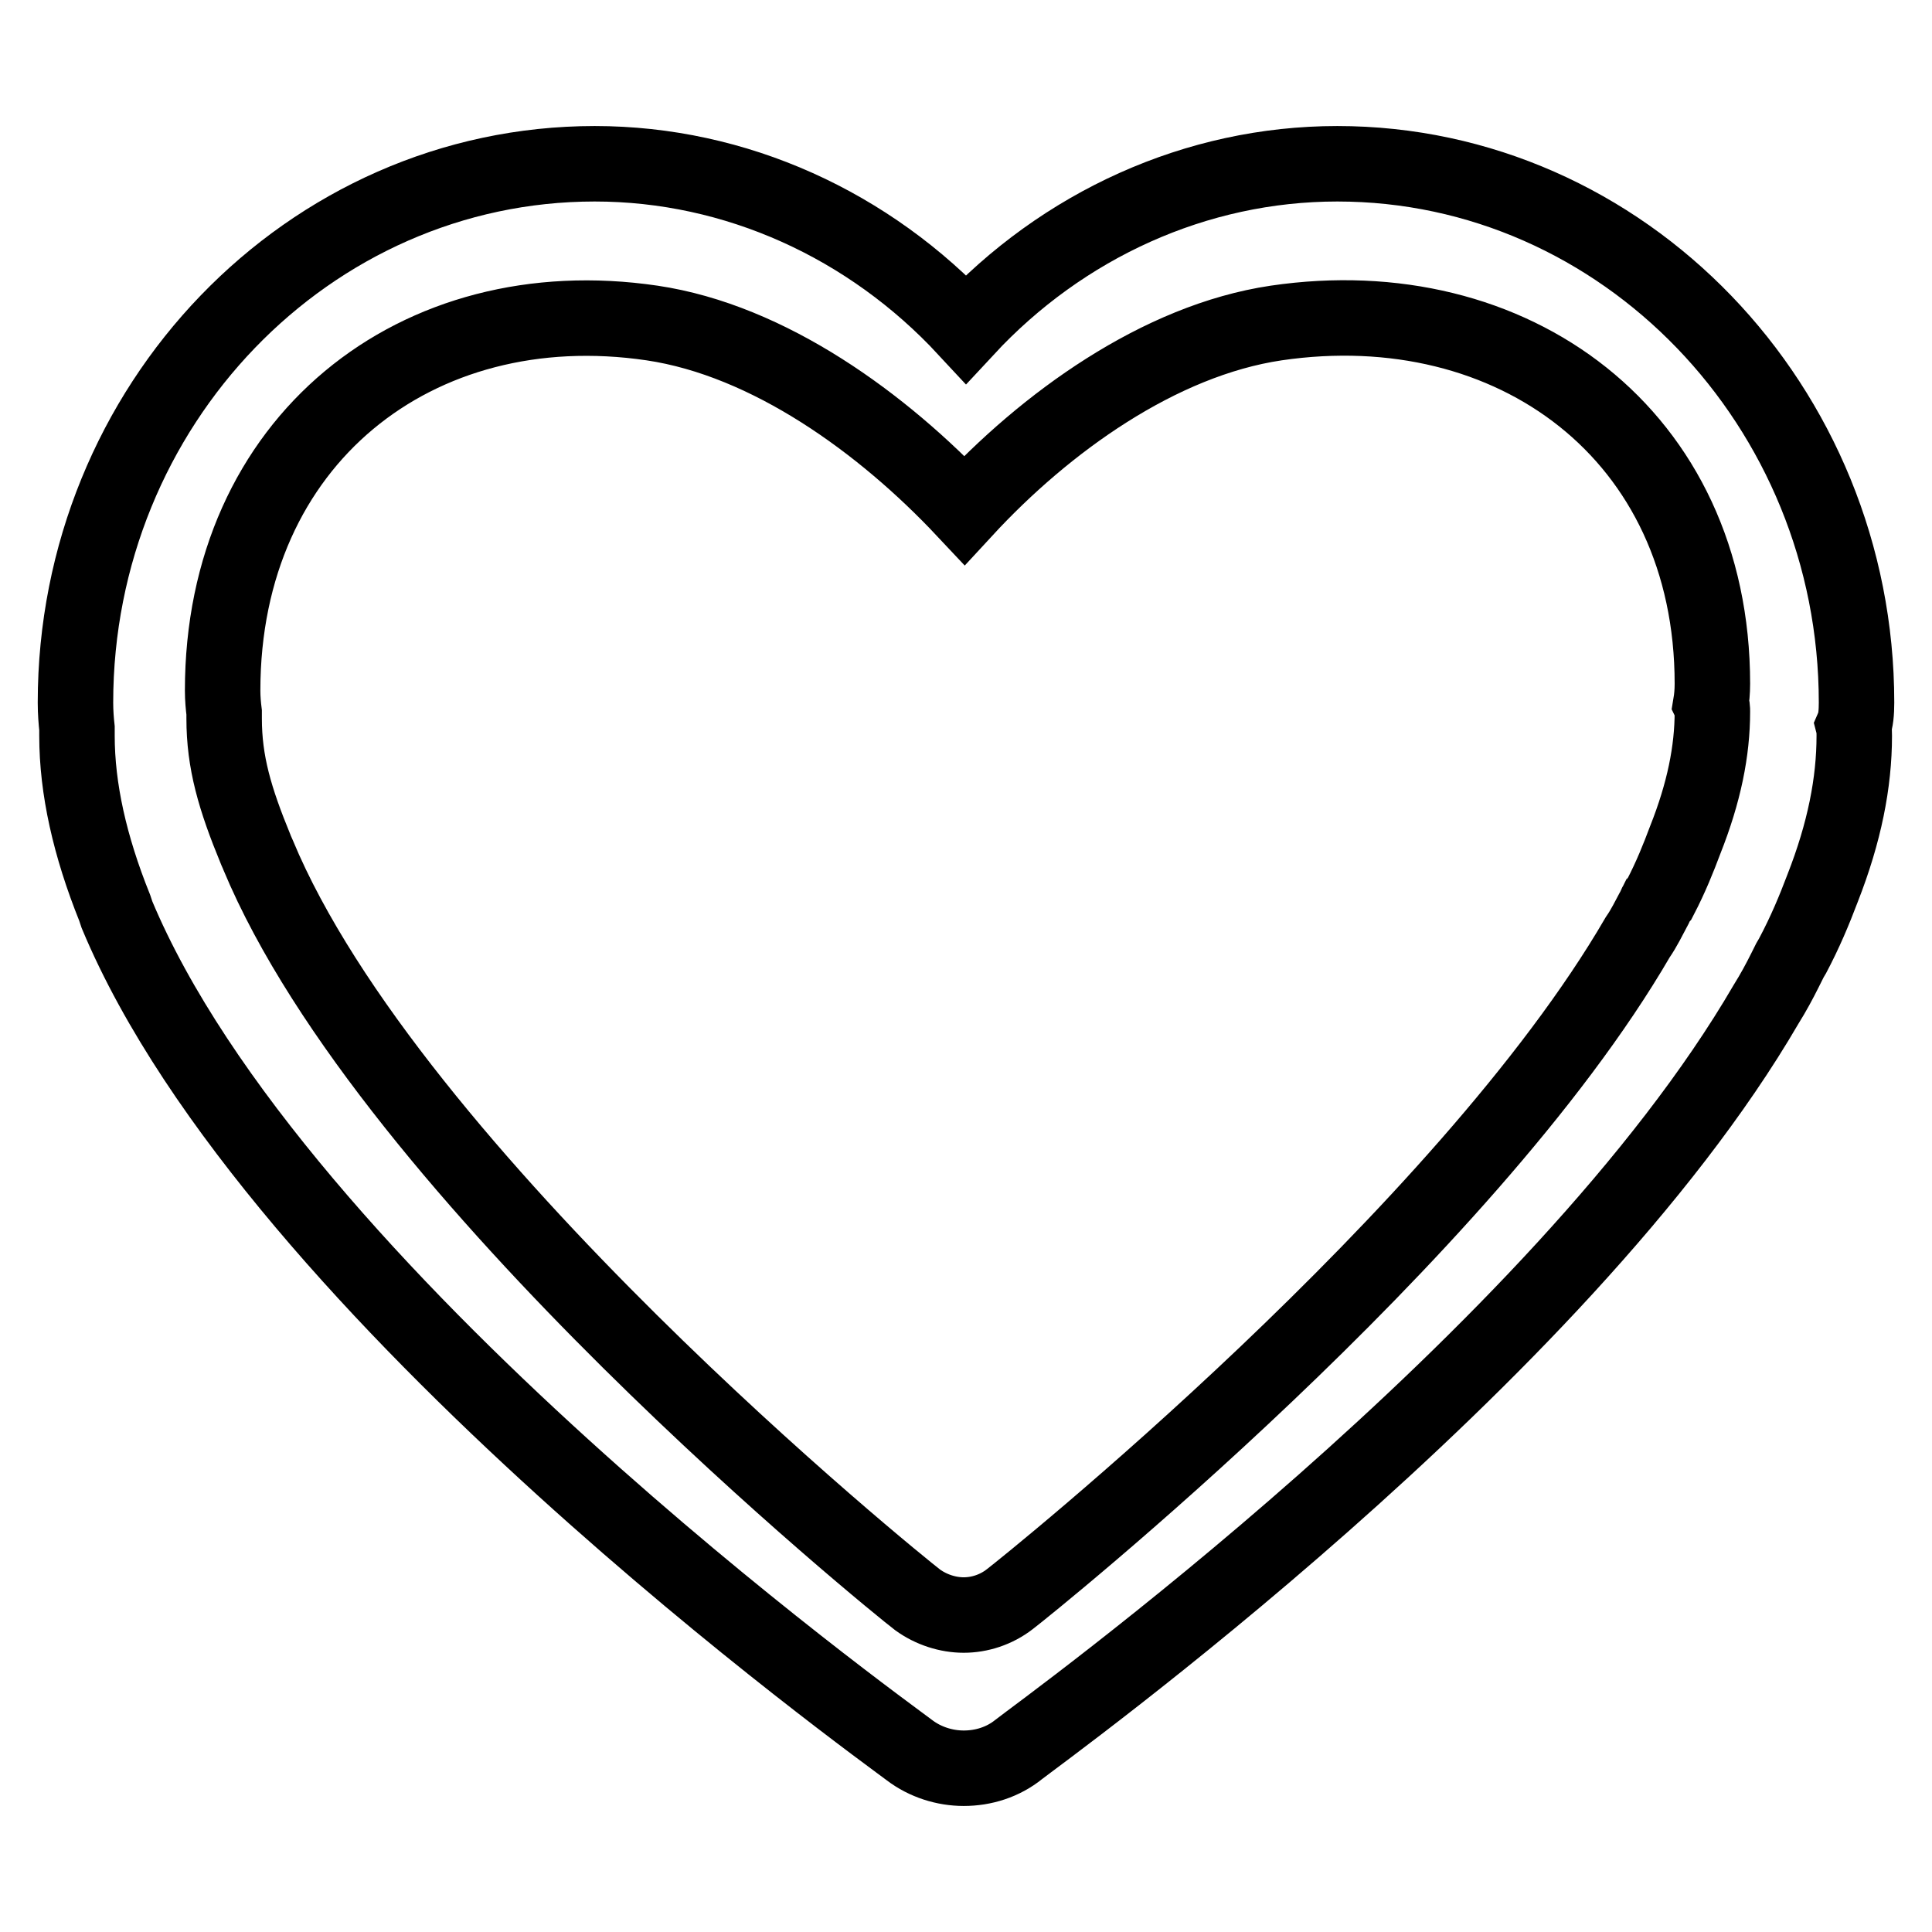 <?xml version="1.0" encoding="utf-8"?>
<!-- Svg Vector Icons : http://www.onlinewebfonts.com/icon -->
<!DOCTYPE svg PUBLIC "-//W3C//DTD SVG 1.1//EN" "http://www.w3.org/Graphics/SVG/1.1/DTD/svg11.dtd">
<svg version="1.1" xmlns="http://www.w3.org/2000/svg" xmlns:xlink="http://www.w3.org/1999/xlink" x="0px" y="0px" viewBox="0 0 256 256" enable-background="new 0 0 256 256" xml:space="preserve">
<g> <path stroke-width="10" fill-opacity="0" stroke="#000000"  d="M246,93.1c0-39.3-30.9-71.4-68.8-71.4c-18.7,0-36.4,8.1-49.2,21.9c-12.8-13.8-30.5-21.9-49.2-21.9 c-37.9,0-68.8,32-68.8,71.4c0,1.3,0.1,2.5,0.2,3.4c0,0.3,0,0.6,0,1c0,7,1.7,14.6,5,22.8c0.1,0.3,0.2,0.6,0.3,0.9 c21,50.3,101.6,108.1,105,110.7c2.1,1.6,4.7,2.4,7.2,2.4c2.6,0,5.2-0.8,7.3-2.5c2.9-2.3,71.7-51.8,99-98.7c1-1.6,1.8-3.1,2.5-4.5 c0.2-0.4,0.4-0.8,0.6-1.2l0.1-0.2c0.1-0.2,0.2-0.3,0.3-0.5c1.7-3.2,2.9-6.1,4-9c2.9-7.4,4.2-14,4.2-20.2c0-0.5,0-0.9-0.1-1.3 C245.9,95.5,246,94.4,246,93.1z M226.9,94.3c0,5.2-1.1,10.7-3.6,17c-0.9,2.4-1.9,4.9-3.3,7.6c-0.1,0.1-0.2,0.3-0.3,0.4l-0.1,0.2 c-0.2,0.3-0.3,0.7-0.5,1c-0.6,1.1-1.2,2.4-2.1,3.7c-22.9,39.4-80.7,85.8-83.2,87.7c-1.8,1.4-4,2.1-6.1,2.1c-2.1,0-4.3-0.7-6.1-2 c-2.9-2.2-69.8-56.4-87.4-98.7c-0.1-0.2-0.2-0.5-0.3-0.7c-2.8-6.8-4.2-11.6-4.2-17.4c0-0.3,0-0.6,0-0.8c-0.1-0.8-0.2-1.8-0.2-2.9 c0-33.1,25.7-53.3,56.9-48.7c15.5,2.3,30.6,13.3,41.4,24.8c10.7-11.6,25.8-22.5,41.3-24.8c31.3-4.6,57.8,14.8,57.8,47.8 c0,1.1-0.1,2-0.2,2.6C226.9,93.6,226.9,93.9,226.9,94.3z"/></g>
</svg>